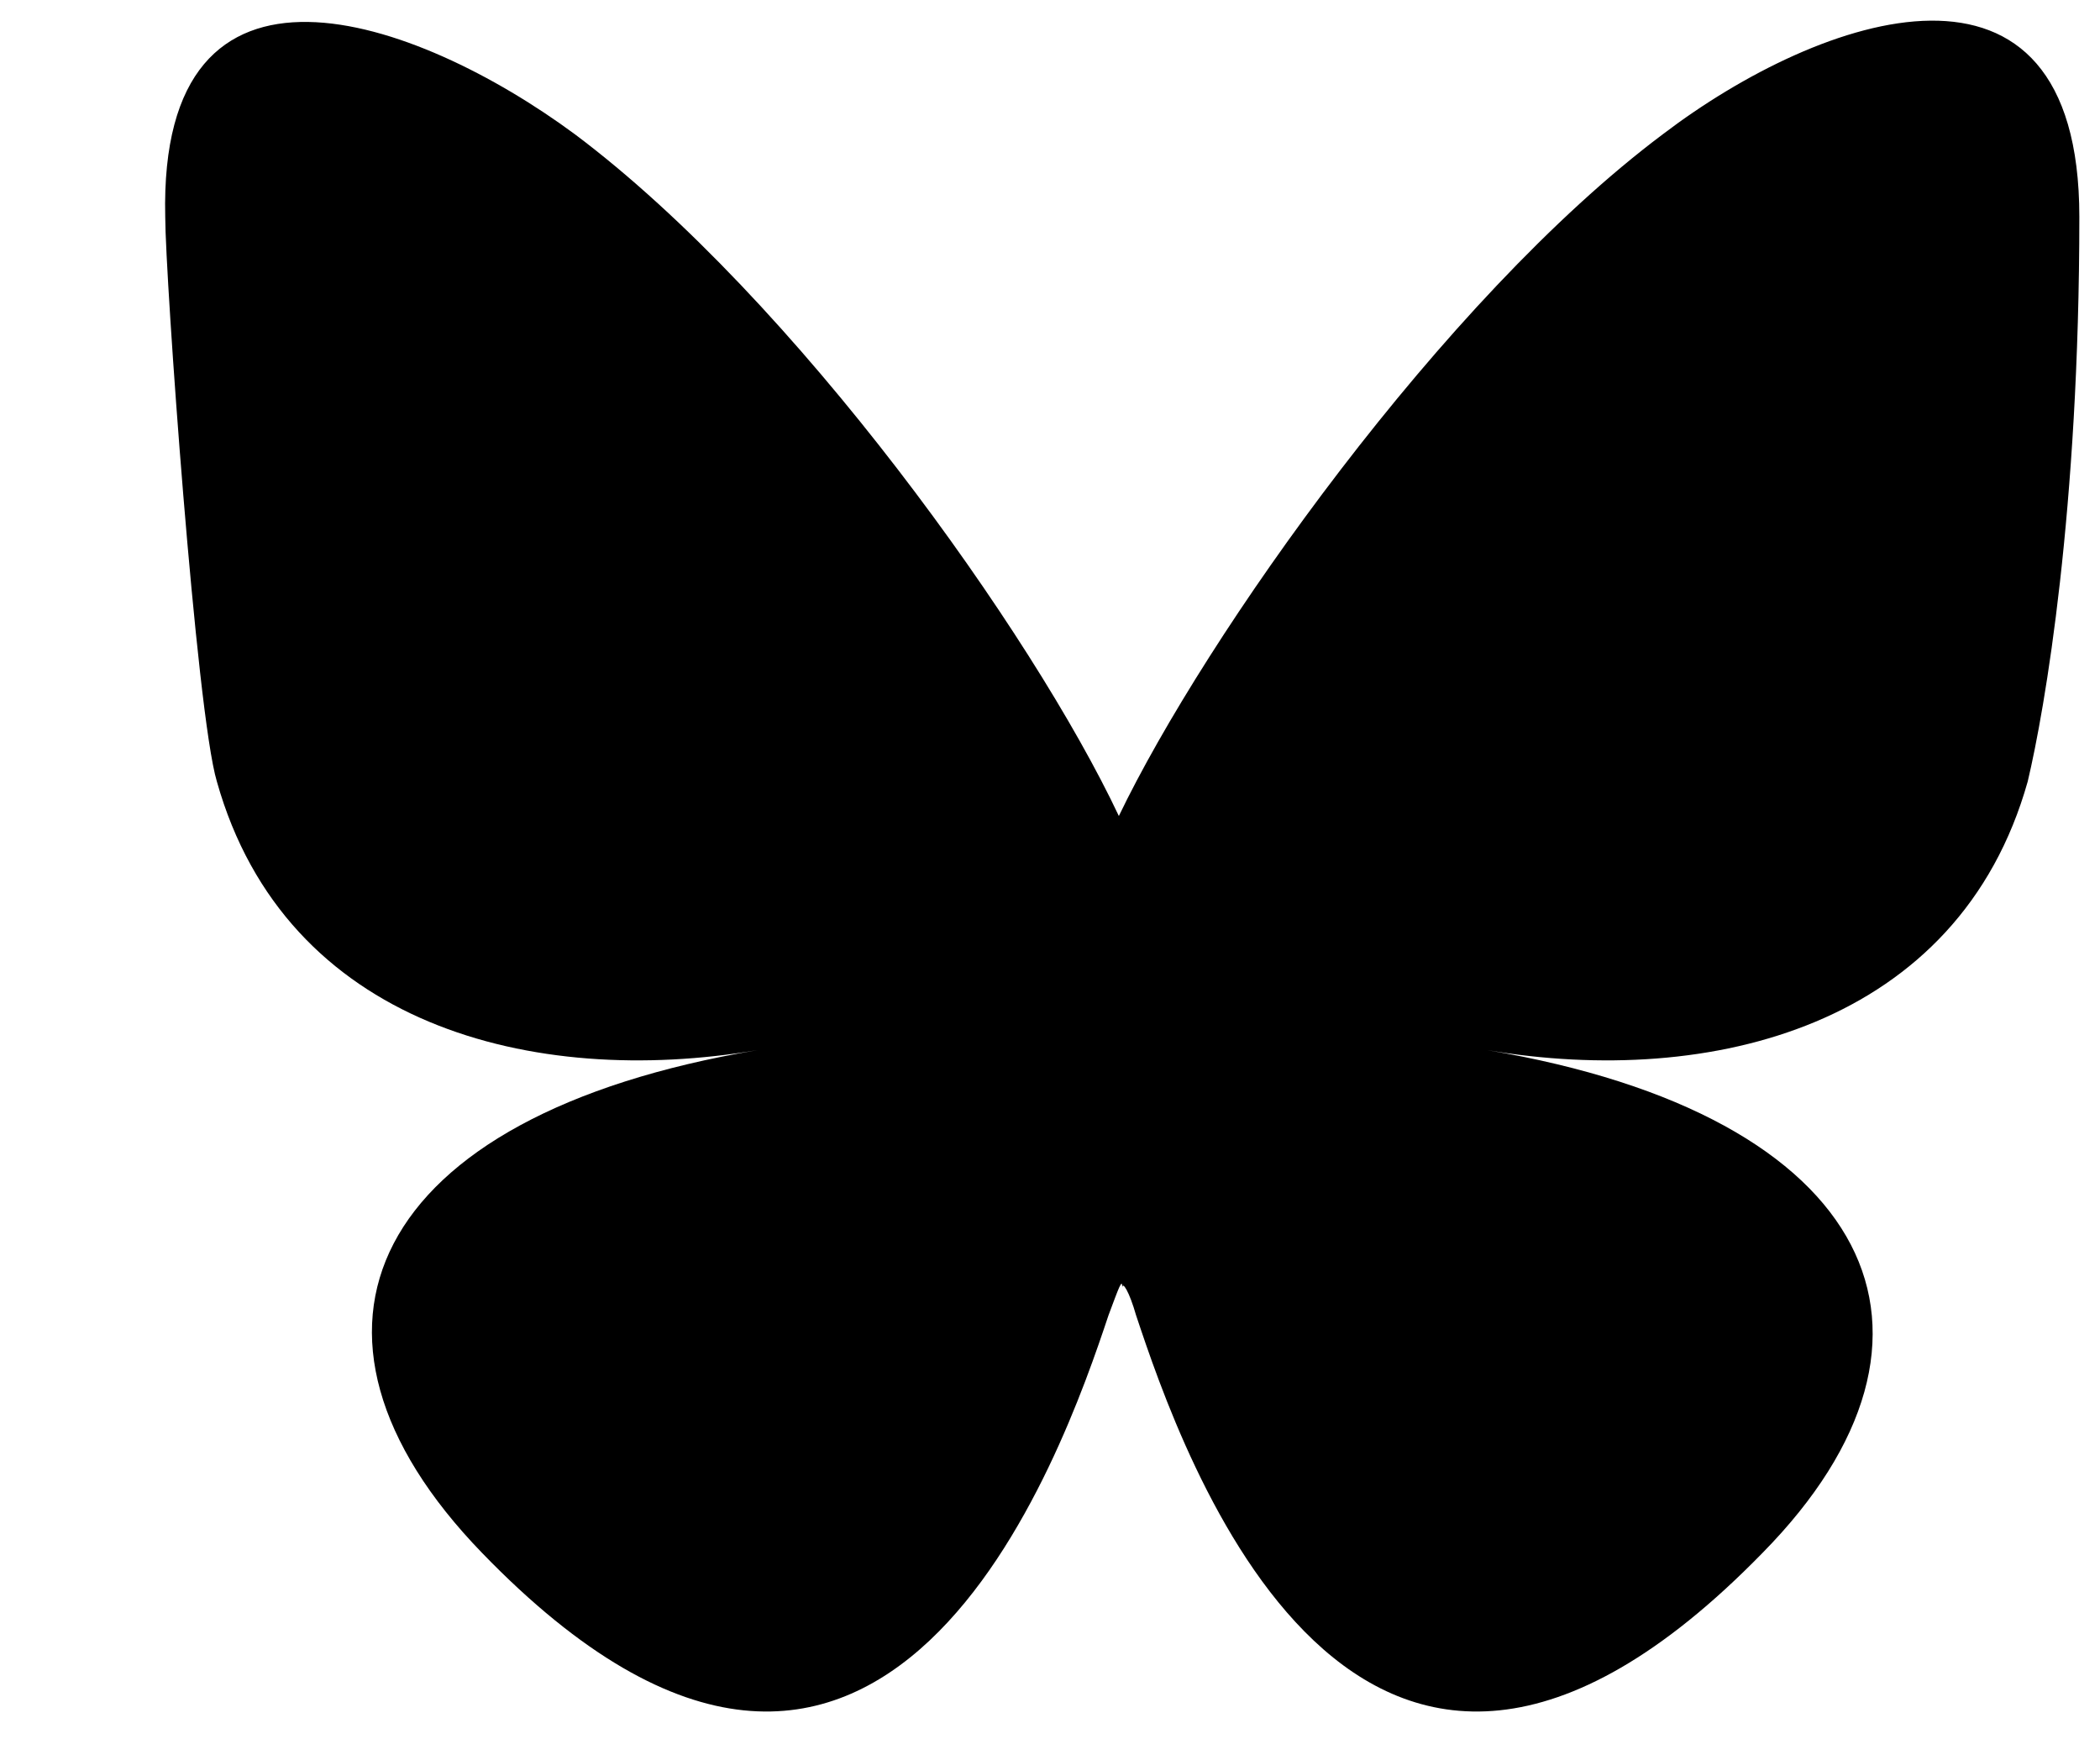 <?xml version="1.0" encoding="UTF-8"?>
<svg id="Layer_1" xmlns="http://www.w3.org/2000/svg" version="1.1" viewBox="0 0 61 50.5">
  <!-- Generator: Adobe Illustrator 29.1.0, SVG Export Plug-In . SVG Version: 2.1.0 Build 142)  -->
  <path d="M16.7,3.9c6.4,4.8,13.3,14.5,15.8,19.8,2.5-5.2,9.4-15,15.8-19.8,4.6-3.5,12.1-6.1,12.1,2.4s-1,14.3-1.5,16.4c-2,7.1-9.2,8.9-15.7,7.8,11.3,1.9,14.2,8.3,8,14.6-11.8,12.1-16.9-3-18.2-6.9-.2-.7-.4-1-.4-.8,0-.3-.1,0-.4.8-1.3,3.9-6.5,19-18.2,6.9-6.2-6.4-3.3-12.7,8-14.6-6.5,1.1-13.7-.7-15.7-7.8-.6-2-1.5-14.7-1.5-16.4-.2-8.5,7.3-5.8,11.9-2.4h0Z"/>
</svg>